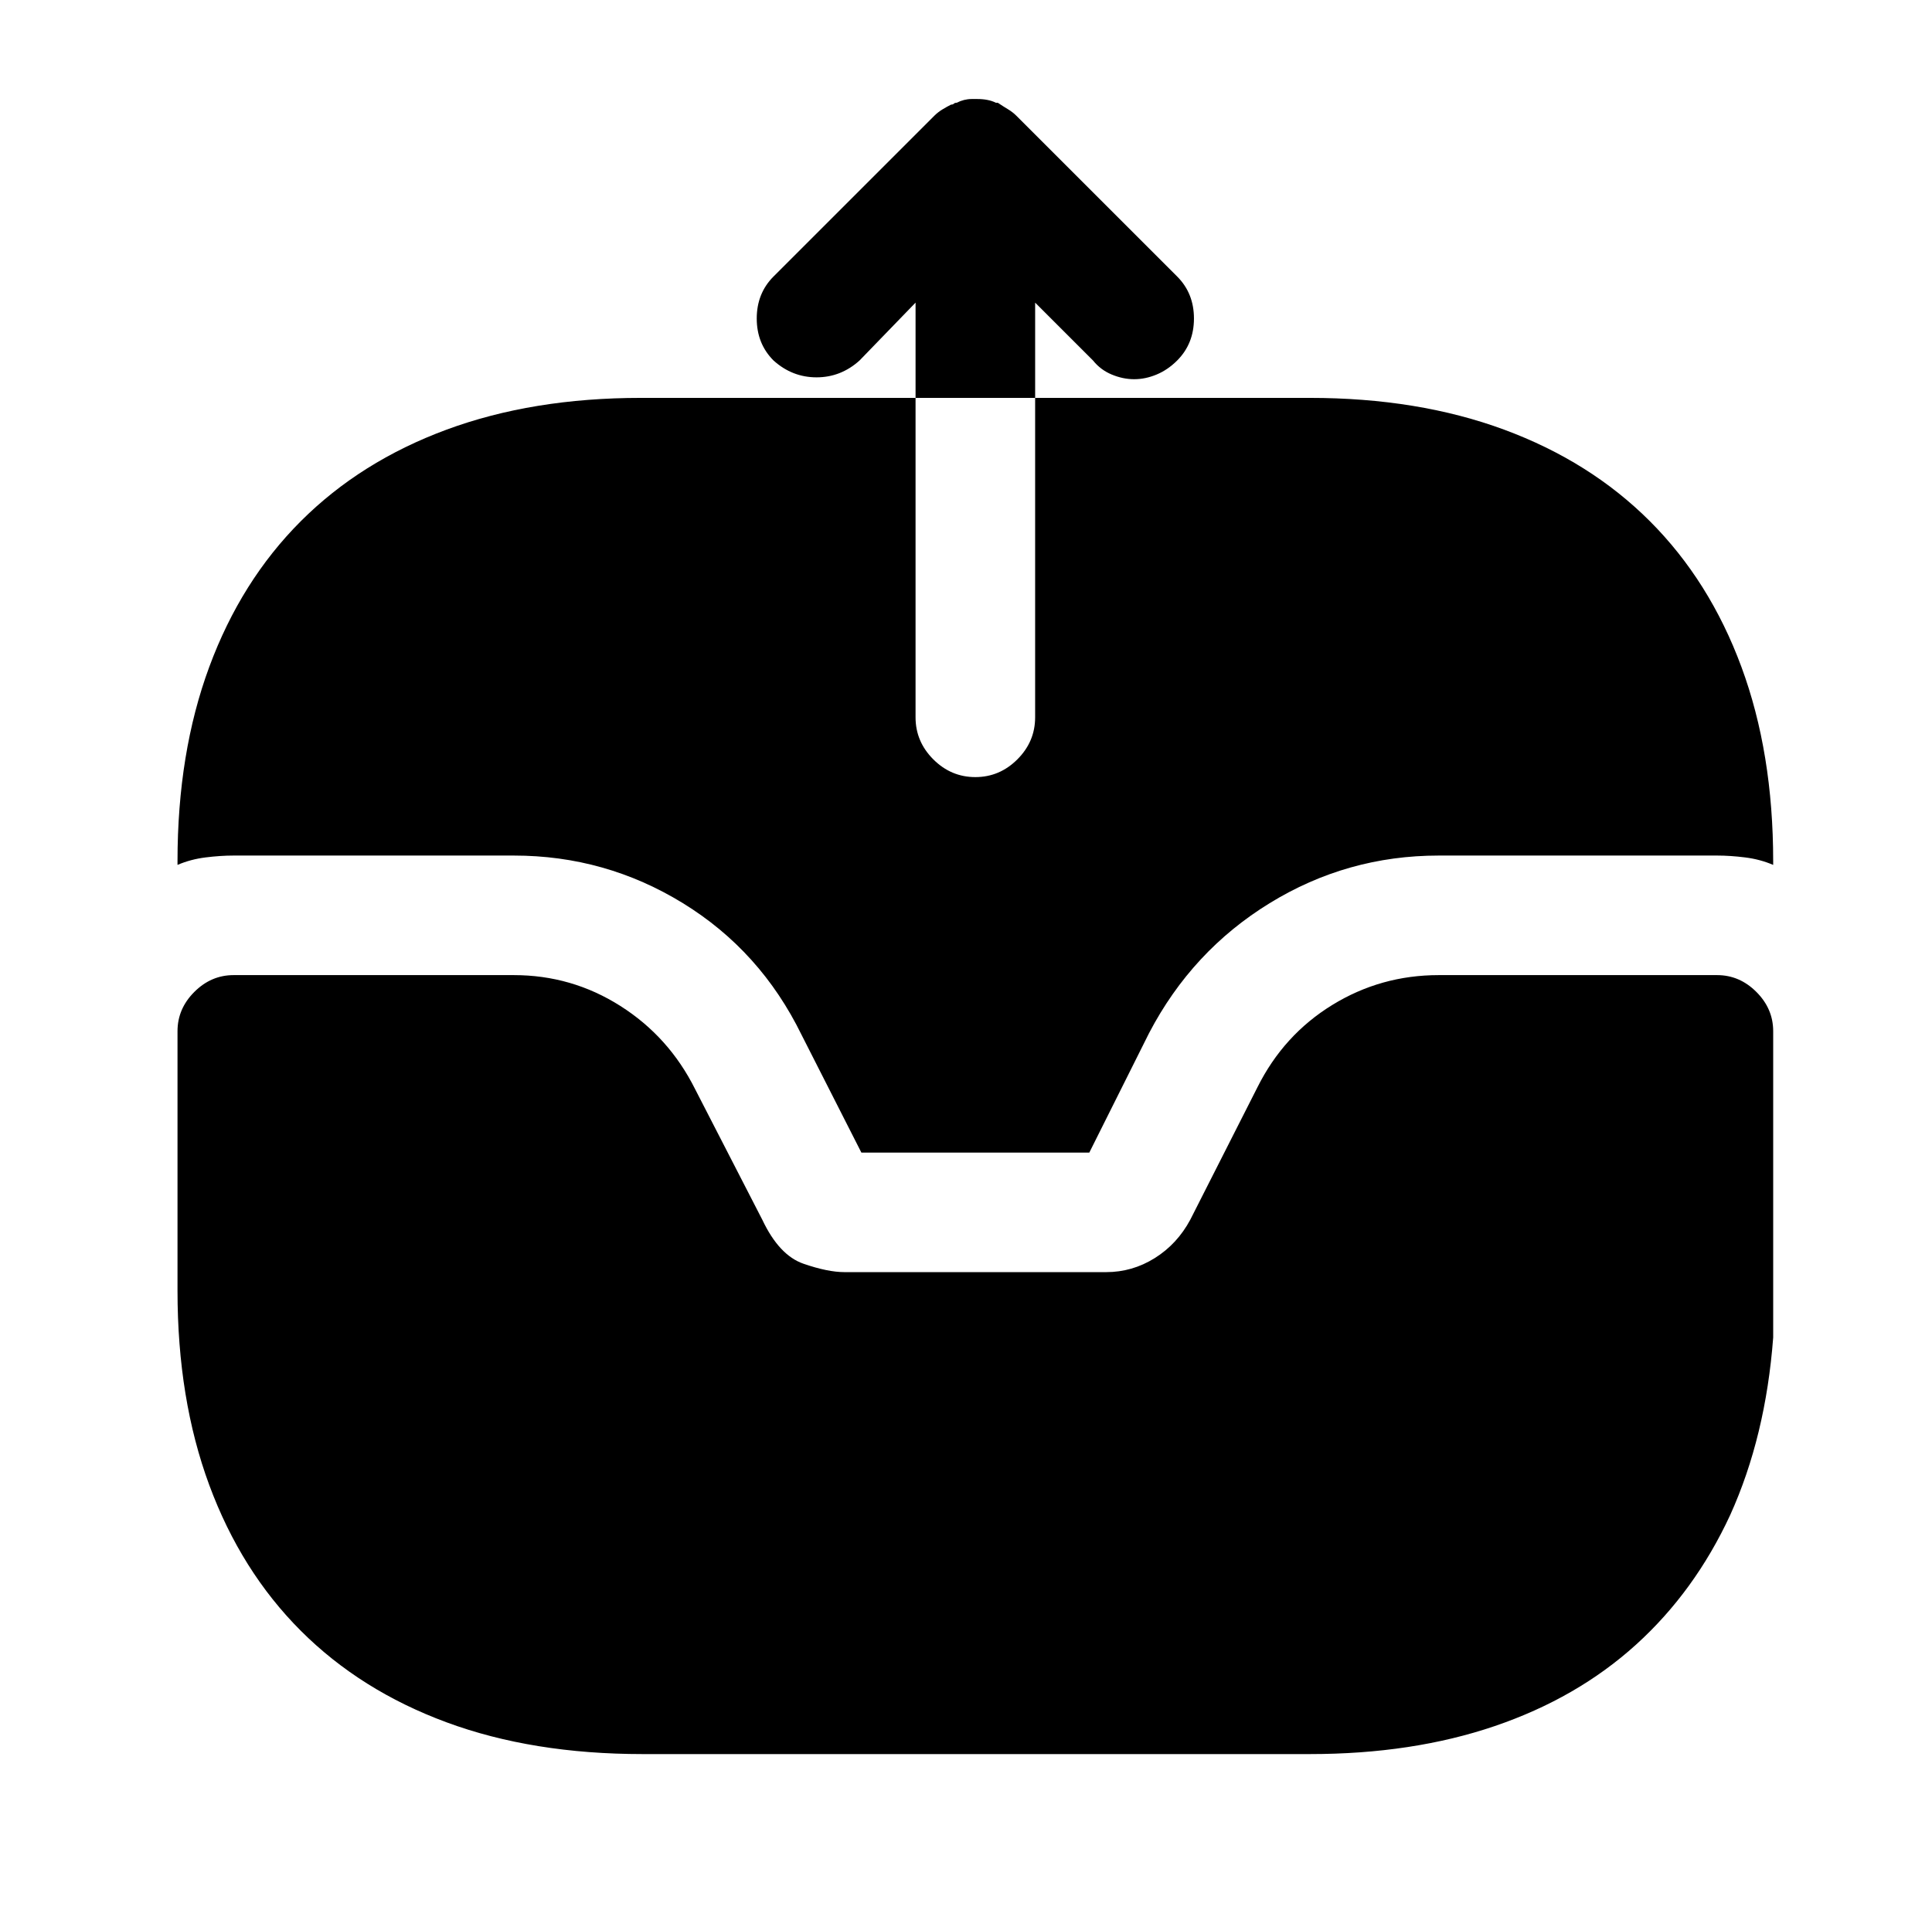 <?xml version="1.0" standalone="no"?>
<!DOCTYPE svg PUBLIC "-//W3C//DTD SVG 1.1//EN" "http://www.w3.org/Graphics/SVG/1.1/DTD/svg11.dtd" >
<svg xmlns="http://www.w3.org/2000/svg" xmlns:xlink="http://www.w3.org/1999/xlink" version="1.1" viewBox="-10 0 1034 1024">
   <path fill="currentColor"
d="M909 522h-149q-31 0 -57 16t-40 44l-36 71q-7 13 -19 20.5t-26 7.5h-140q-9 0 -22 -4.5t-22 -23.5l-36 -70q-14 -28 -40 -44.5t-57 -16.5h-150q-12 0 -21 9t-9 21v139q0 58 17 104t49 78t78 49t105 17h357q55 0 99 -15t75.5 -43.5t50.5 -69.5q19 -42 23 -95v-164
q0 -12 -9 -21t-21 -9zM544 162l31 31q4 5 10 7.5t12 2.5t12 -2.5t11 -7.5q9 -9 9 -22.5t-9 -22.5l-85 -85l-1 -1v0q-2 -2 -4.5 -3.5t-5.5 -3.5v0h-1q-2 -1 -4.5 -1.5t-5.5 -0.5h-1.5h-1.5q-2 0 -4 0.5t-4 1.5q-1 0 -1.5 0.5t-1.5 0.5q-2 1 -4.5 2.5t-4.5 3.5l-86 86
q-9 9 -9 22.5t9 22.5q10 9 23 9t23 -9l30 -31v51h64v-51v0v0zM939 461v2q-7 -3 -15 -4t-15 -1h-149q-49 0 -90.5 25.5t-64.5 69.5l-32 64h-122l-32 -63q-22 -45 -63.5 -70.5t-90.5 -25.5h-150q-7 0 -15 1t-15 4v-2q0 -58 17 -104t49 -78t78 -49t104 -17h147v171
q0 13 9.5 22.5t22.5 9.5t22.5 -9.5t9.5 -22.5v-171h147q58 0 104 17t78 49t49 78t17 104v0z" />
</svg>
